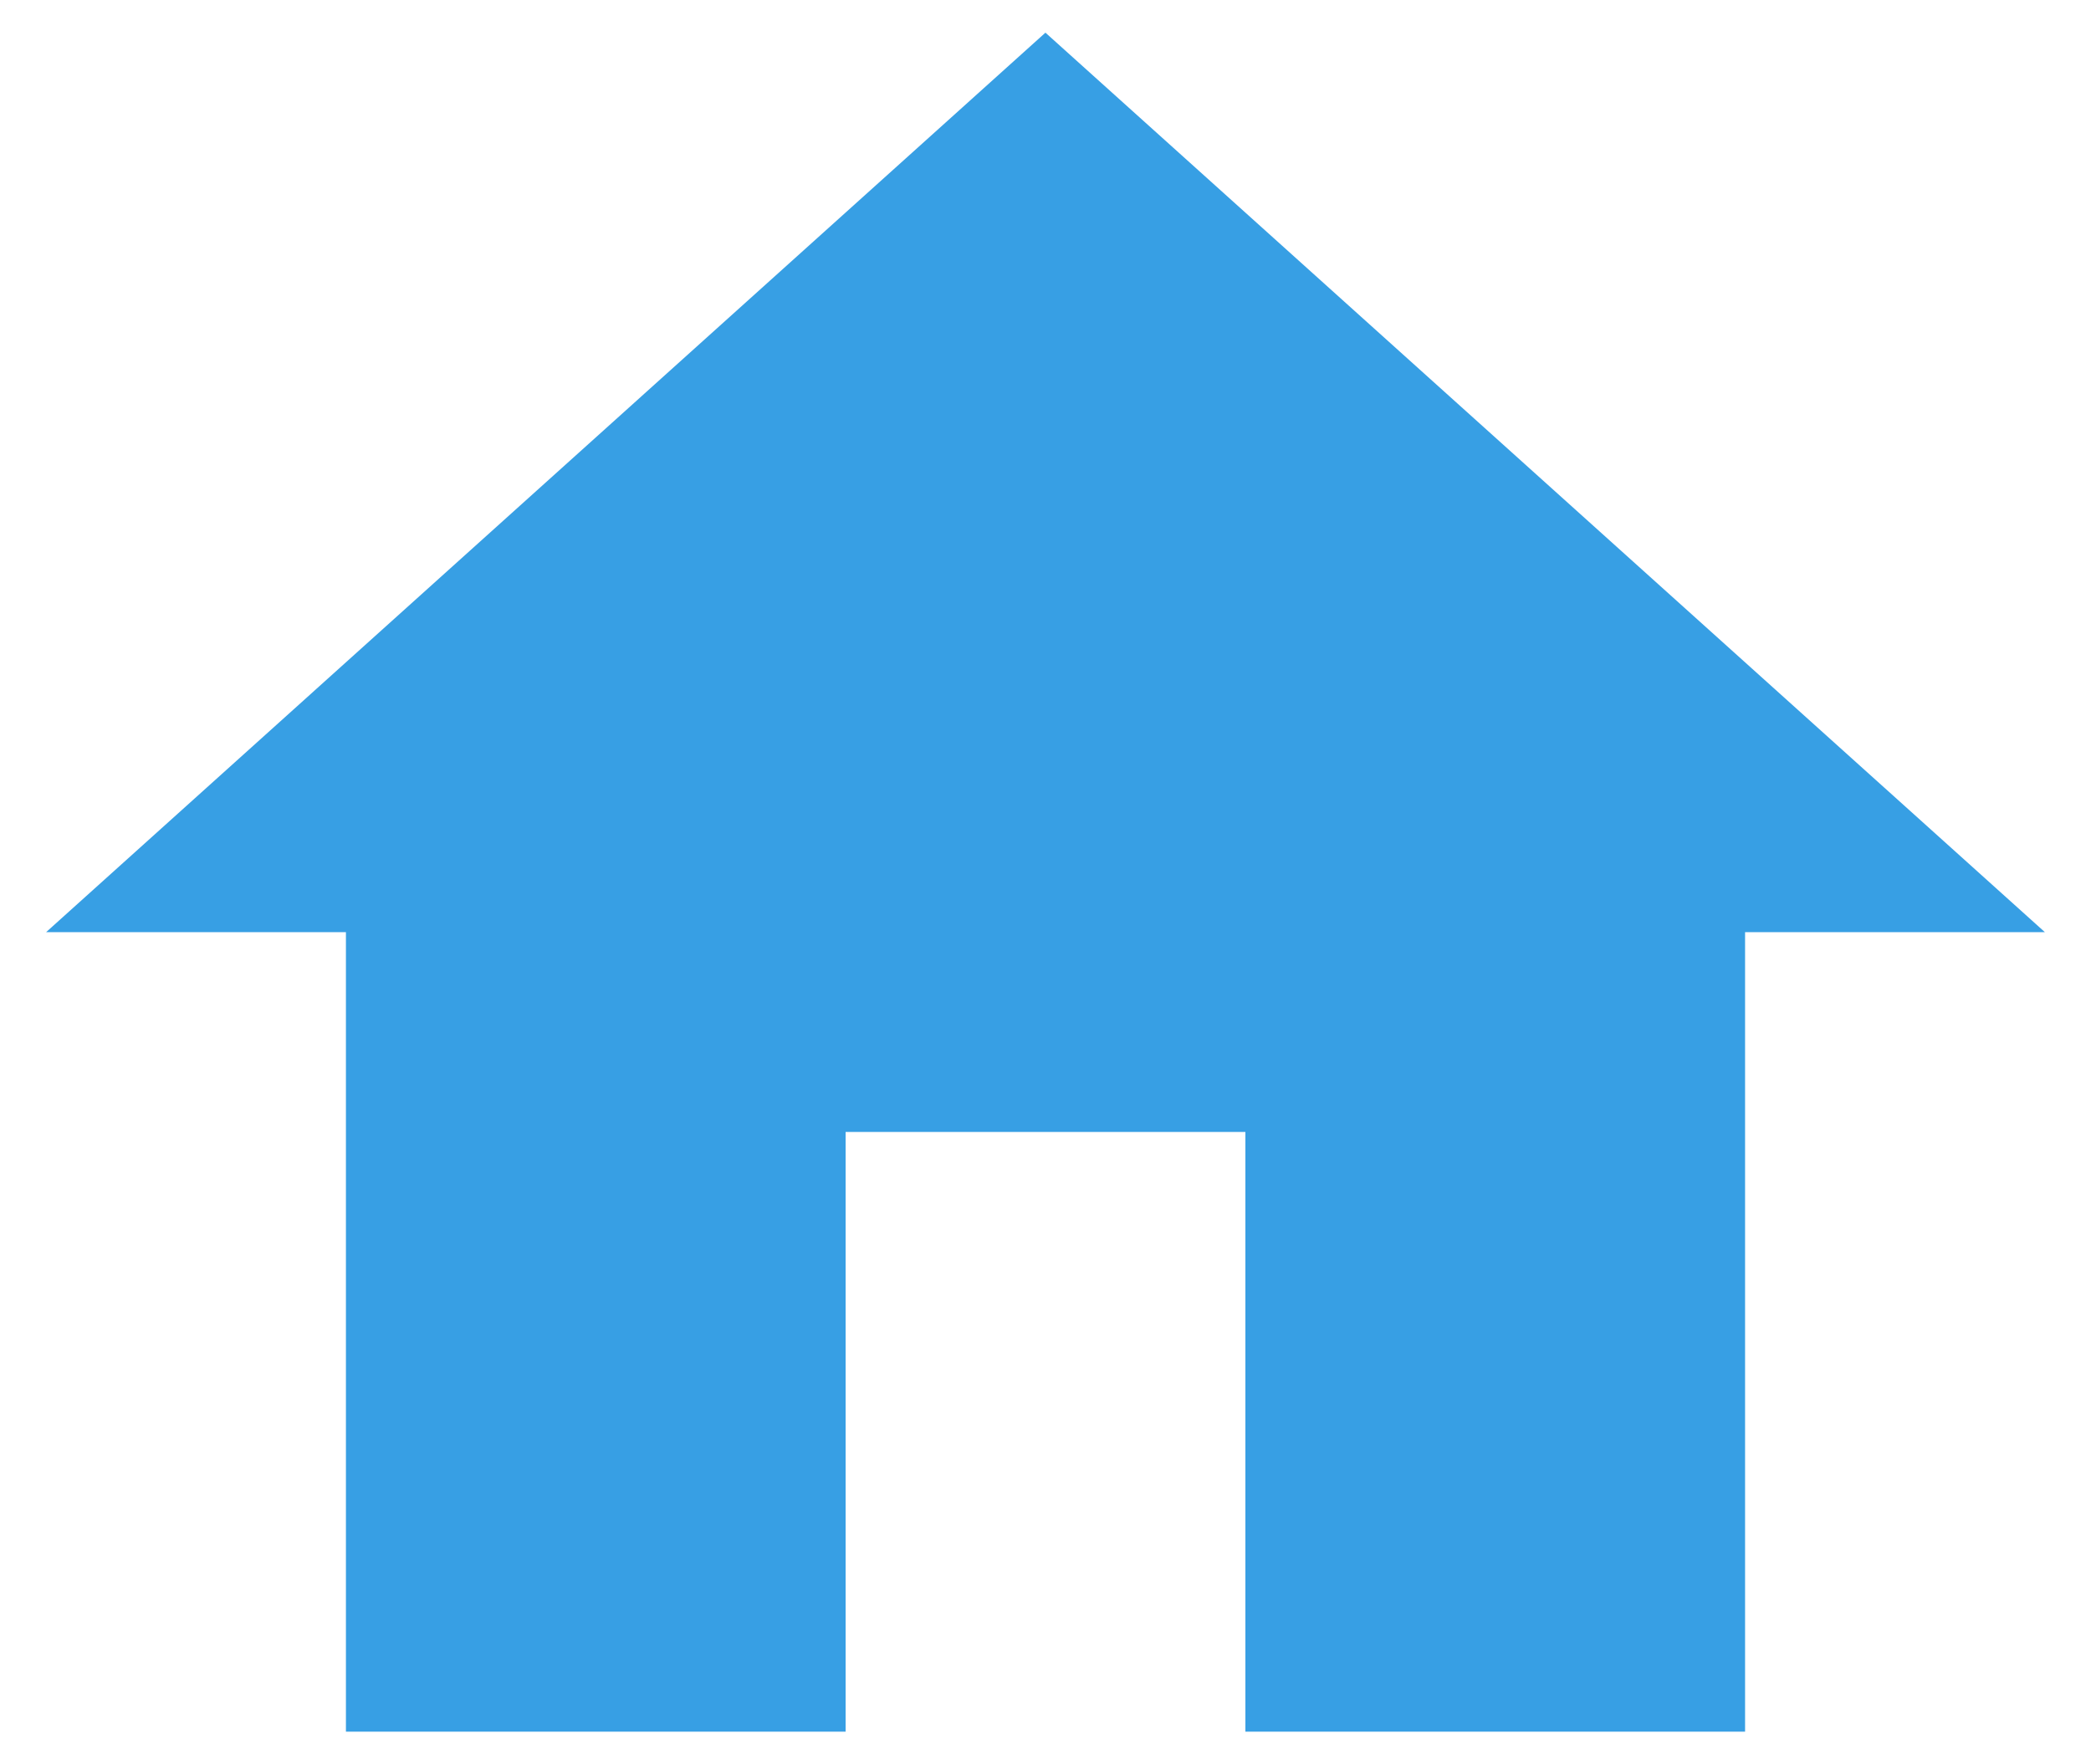 <svg width="32" height="27" viewBox="0 0 32 27" fill="none" xmlns="http://www.w3.org/2000/svg">
<g clip-path="url(#clip0_321_11)">
<path d="M12.941 26.5V17.323H19.059V26.5H26.706V14.265H31.294L15.999 0.5L0.706 14.265H5.294V26.5H12.941Z" fill="#379FE4"/>
</g>
<defs>
<clipPath id="clip0_321_11">
<rect width="31" height="26" fill="white" transform="translate(0.5 0.5)"/>
</clipPath>
</defs>
</svg>
